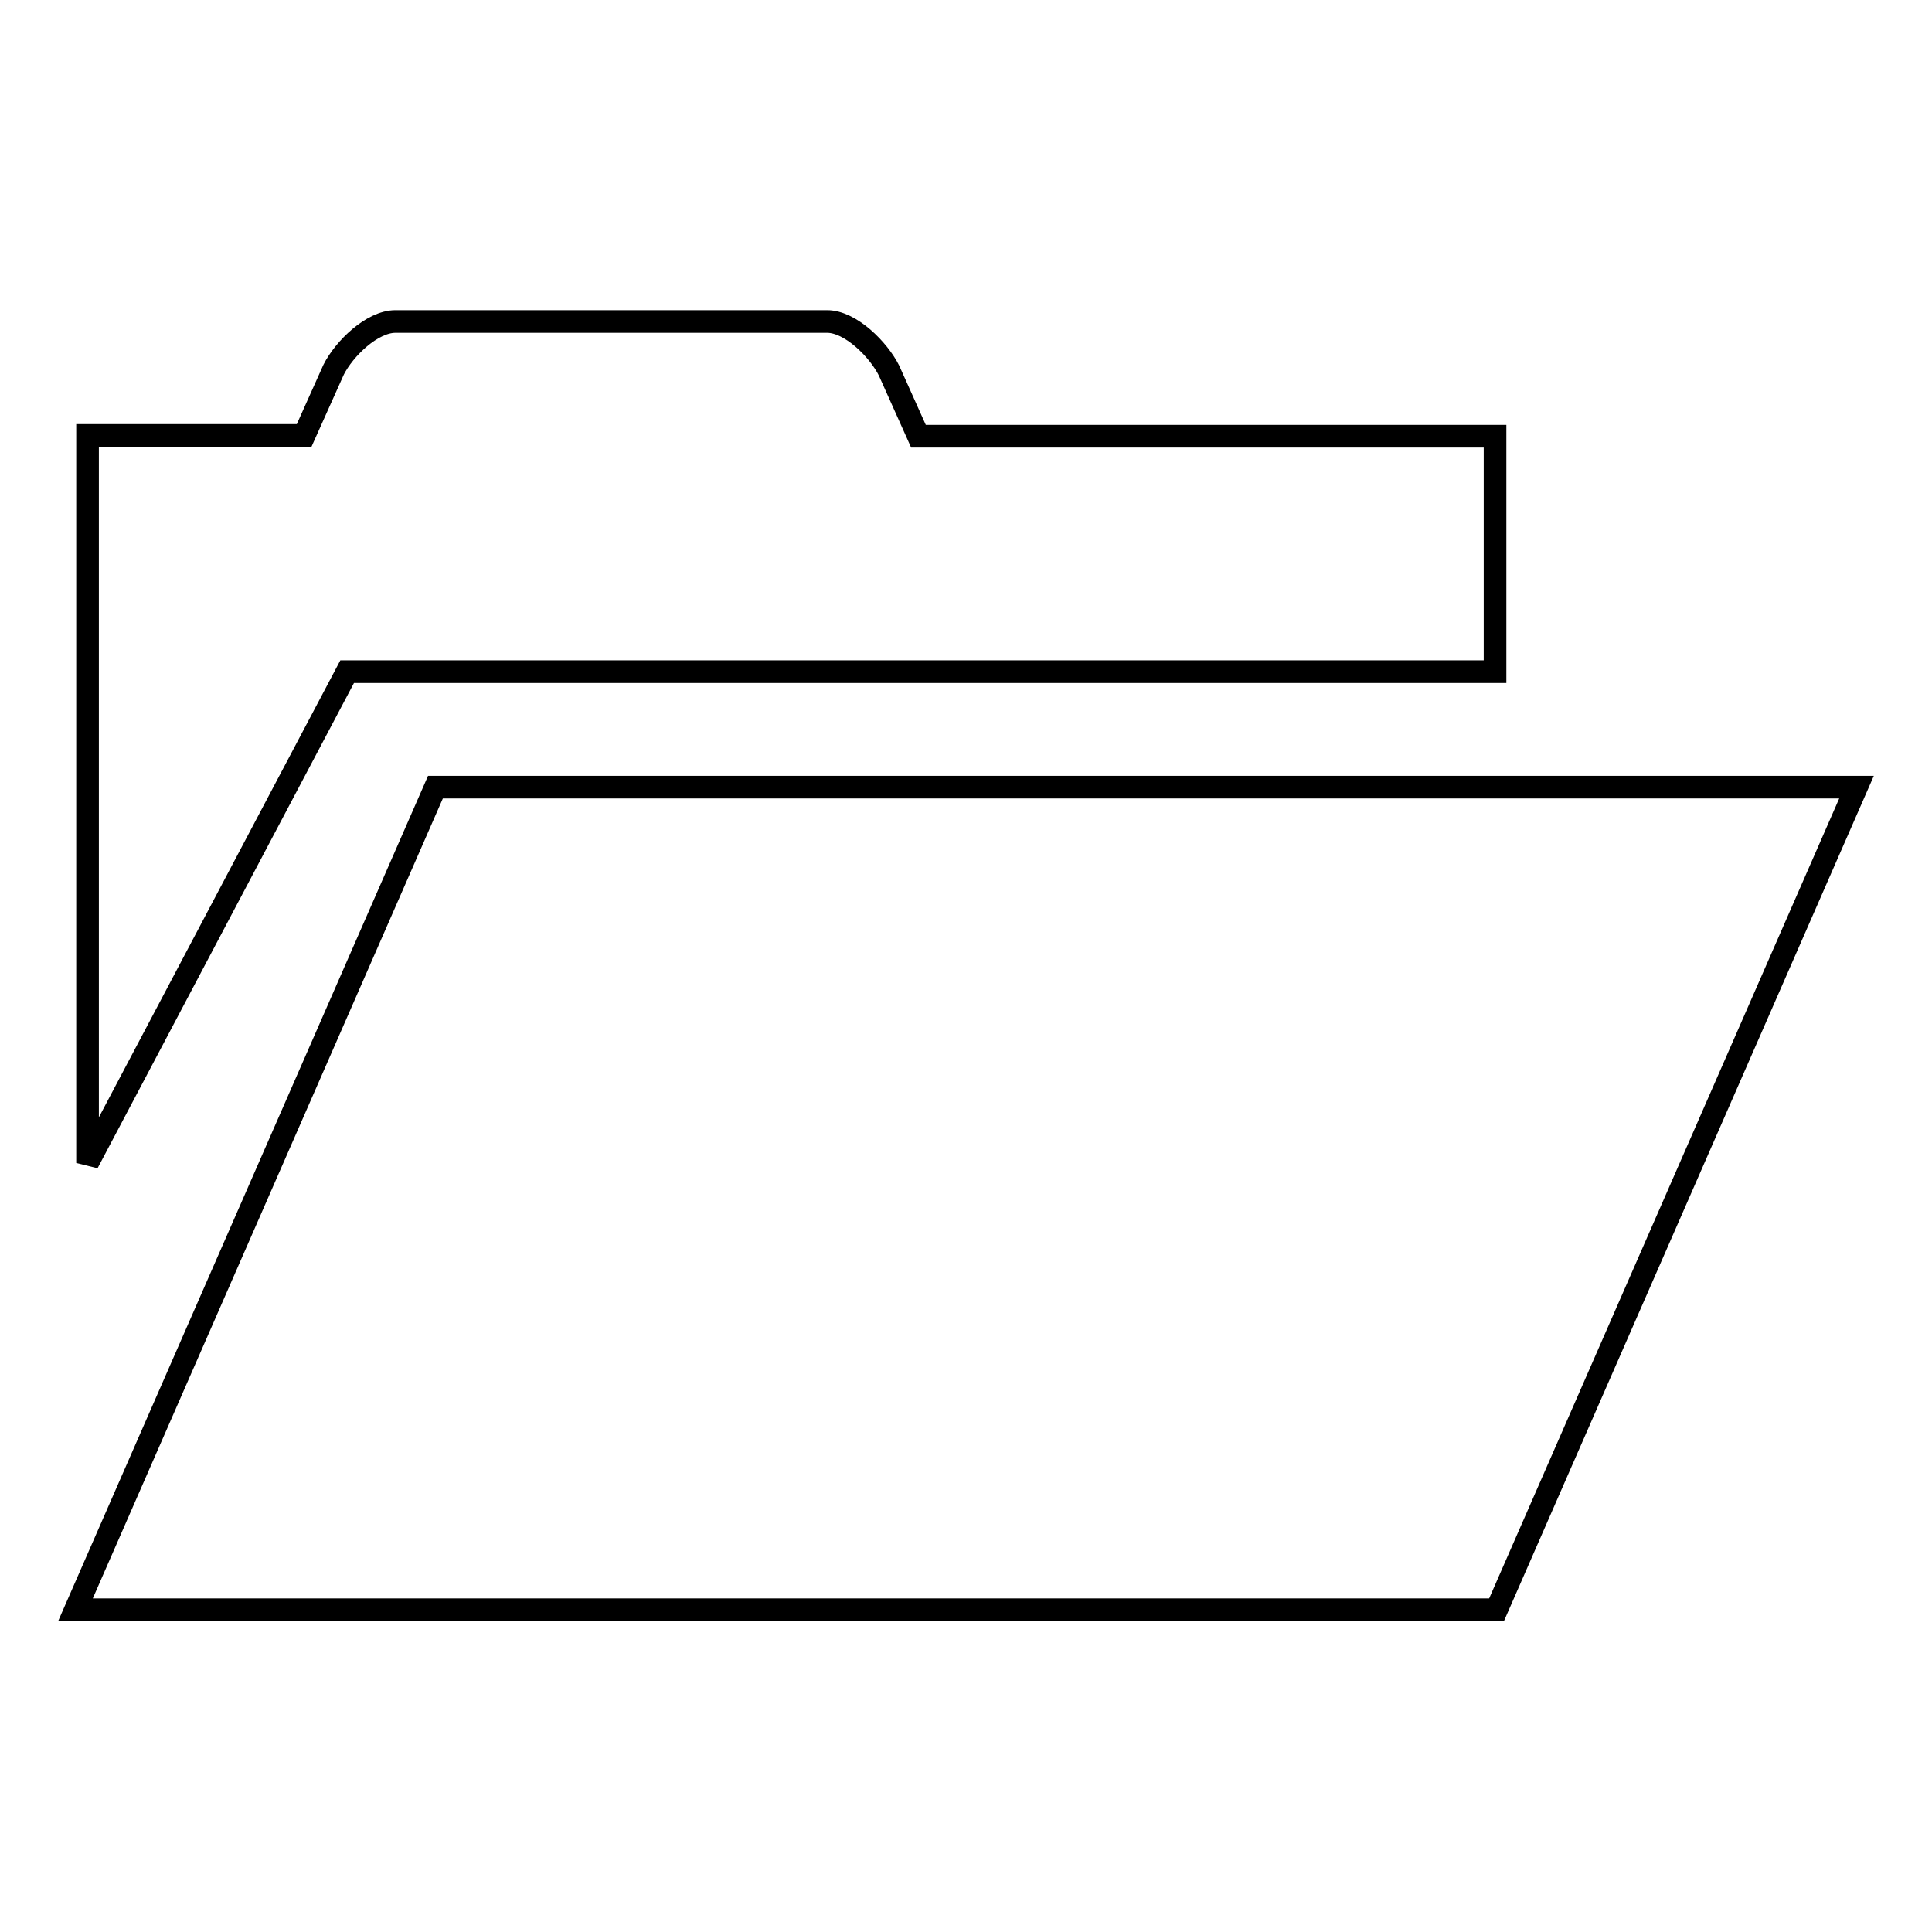<?xml version="1.0" encoding="utf-8"?>
<!-- Svg Vector Icons : http://www.onlinewebfonts.com/icon -->
<!DOCTYPE svg PUBLIC "-//W3C//DTD SVG 1.1//EN" "http://www.w3.org/Graphics/SVG/1.1/DTD/svg11.dtd">
<svg version="1.1" xmlns="http://www.w3.org/2000/svg" xmlns:xlink="http://www.w3.org/1999/xlink" x="0px" y="0px" viewBox="0 0 256 256" enable-background="new 0 0 256 256" xml:space="preserve">
<g><g><path stroke-width="3" fill-opacity="0" stroke="#000000"  d="M57.7,104.3L10,213.3h188.3l47.7-109H57.7z"/><path stroke-width="3" fill-opacity="0" stroke="#000000"  d="M198.1,89V57.8h-76.4l-3.9-8.7c-1.4-2.8-5.1-6.5-8.2-6.5H52.4c-3.1,0-6.8,3.6-8.2,6.4l-3.9,8.7H11.6V89v65.1L46,89H198.1z"/></g></g>
</svg>